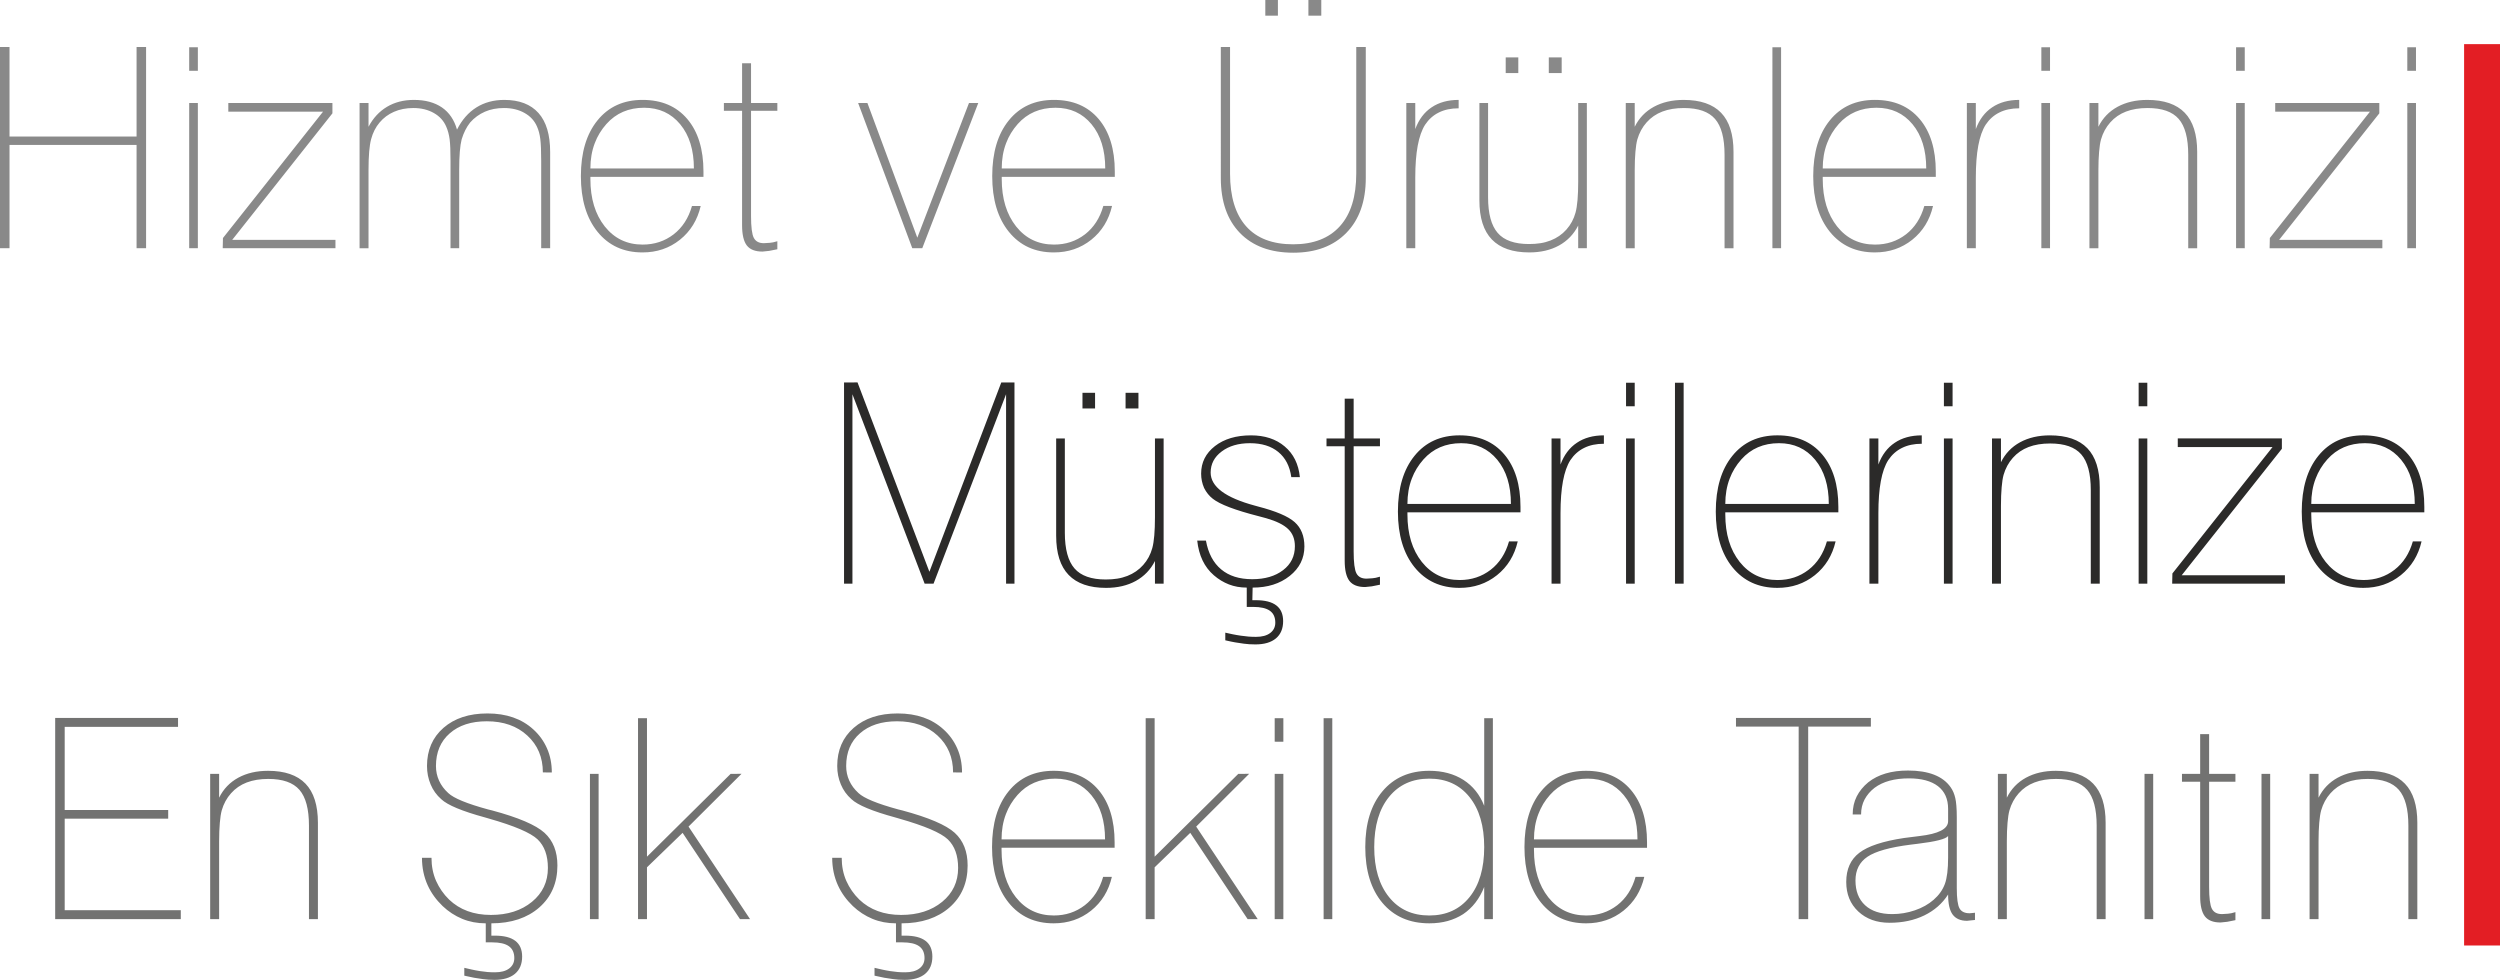 <svg xmlns="http://www.w3.org/2000/svg" xml:space="preserve" width="544.513" height="213.419" style="shape-rendering:geometricPrecision;text-rendering:geometricPrecision;image-rendering:optimizeQuality;fill-rule:evenodd;clip-rule:evenodd" viewBox="0 0 214545.4 84090"><path d="M4735.2 78878.5V61610.6h10543.3v768.4H5551.9v7133.1H14434v744.4H5551.9v7853.4h9962.8v768.6zm13301.3 0V66413.9h768.6v2041.5c368.1-744.6 916.6-1317 1641.1-1713.3 728.5-396.3 1581.1-592.4 2557.7-592.4 1429 0 2501.8 368.3 3210.2 1100.8 712.6 736.6 1068.8 1857.3 1068.8 3358.3v8269.7h-768.6V70857c0-1425-272.2-2445.7-816.5-3074.1-544.4-624.4-1433-936.7-2669.8-936.7-704.5 0-1320.9 100.1-1853.3 304.2-532.4 204.2-980.6 512.4-1348.9 928.7-368.3 412.2-632.5 900.7-796.6 1465.1-72.1 264.2-128.1 620.4-164.1 1064.6-40.1 448.4-60 980.8-60 1597.2v6672.6h-768.6zm23652.3 360.2c-728.5 0-1401-128.1-2021.4-384.2-624.4-260.2-1184.8-624.4-1685.2-1100.8-552.5-532.4-980.8-1124.8-1277-1777.2-328.2-724.5-492.3-1513-492.3-2361.7h816.7c0 720.6 132.1 1384.9 396.3 1985.4 268.1 596.4 636.3 1132.8 1112.7 1597.2 920.6 880.6 2117.5 1320.9 3590.4 1320.9 1437.1 0 2609.8-376.3 3522.5-1124.8 912.6-748.5 1368.9-1717.2 1368.9-2906 0-1068.8-296.2-1889.3-884.6-2453.7-592.4-564.4-1985.4-1160.8-4179-1785.2l-328.2-96.1c-1969.3-536.4-3226.2-1060.7-3762.6-1569-400.3-352.3-704.4-772.6-908.6-1264.9-208.2-492.3-312.3-1020.7-312.3-1581.1 0-1361 472.4-2449.7 1412.9-3274.3 944.7-824.6 2201.6-1236.9 3774.6-1236.9 1625.1 0 2938 456.4 3938.7 1373 508.4 460.3 900.7 1004.6 1172.7 1625.1 276.2 620.4 412.4 1312.9 412.4 2069.4l-768.6-8c0-1292.9-444.2-2345.6-1332.8-3162.1-884.7-816.5-2045.5-1224.9-3478.4-1224.9-1337 0-2397.7 344.3-3182.2 1036.8-788.5 688.5-1180.8 1625-1180.8 2801.9 0 448.2 88 864.6 264.2 1252.9 176.2 392.3 440.4 748.5 792.5 1068.8 468.3 444.2 1609.1 912.6 3414.4 1404.9l328.2 80.1c2269.5 608.3 3774.5 1252.9 4515.1 1925.2 740.6 676.5 1108.7 1609.2 1108.7 2805.9 0 1489-520.3 2693.9-1561 3606.5-508.4 444.4-1104.8 780.6-1793.3 1012.8-688.5 228.1-1461 344.2-2313.6 344.2v1056.7h292.2c788.5 0 1376.9 148.2 1765.3 448.4 388.2 296.2 584.4 744.4 584.4 1348.9 0 640.3-208.2 1136.7-620.4 1481-412.4 344.2-996.7 516.3-1757.2 516.3-364.3 0-700.5-24-1004.8-68.1-304.1-43.9-552.3-80-736.4-112-188.2-32-468.3-92.2-844.7-180.2v-672.4c196.1 48 408.3 99.9 640.5 148 228.1 52 460.3 92 696.5 132.1 236.2 36 452.3 64 652.4 80.1 196.1 15.9 412.4 24 648.4 24 516.4 0 920.8-108.1 1212.9-328.2 292.2-220.3 440.2-516.4 440.2-892.6 0-460.3-156.1-800.6-468.2-1020.7-312.3-220.3-788.7-328.2-1429-328.2h-552.3v-1633.2zm8938.1-360.2V66413.9h744.4v12464.6zm4126.8 0V61634.6h768.6v11884.1l7176.8-7104.9 936.7-7.9-4547.1 4531 5279.6 7941.5h-864.6l-4923.4-7405.1-3058 2958.1v4447h-768.6zm22139.3 360.2c-728.5 0-1401-128.1-2021.4-384.2-624.4-260.2-1184.8-624.4-1685.2-1100.8-552.5-532.4-980.8-1124.8-1277-1777.2-328.2-724.5-492.3-1513-492.3-2361.7h816.7c0 720.6 132.1 1384.9 396.3 1985.4 268.1 596.4 636.3 1132.8 1112.7 1597.2 920.6 880.6 2117.5 1320.9 3590.4 1320.9 1437.1 0 2609.8-376.3 3522.5-1124.8 912.6-748.5 1368.9-1717.2 1368.9-2906 0-1068.8-296.2-1889.3-884.6-2453.7-592.4-564.4-1985.4-1160.8-4179-1785.2l-328.2-96.1c-1969.3-536.4-3226.2-1060.7-3762.6-1569-400.3-352.3-704.4-772.6-908.6-1264.9-208.2-492.3-312.3-1020.7-312.3-1581.1 0-1361 472.4-2449.7 1412.9-3274.3 944.7-824.6 2201.6-1236.9 3774.6-1236.9 1625.1 0 2938 456.4 3938.7 1373 508.4 460.3 900.7 1004.6 1172.7 1625.1 276.2 620.4 412.4 1312.9 412.4 2069.4l-768.6-8c0-1292.9-444.2-2345.6-1332.8-3162.1-884.7-816.5-2045.5-1224.9-3478.4-1224.9-1337 0-2397.7 344.3-3182.2 1036.8-788.5 688.5-1180.8 1625-1180.8 2801.9 0 448.2 88 864.6 264.2 1252.9 176.2 392.3 440.4 748.5 792.5 1068.8 468.3 444.2 1609.1 912.6 3414.4 1404.9l328.2 80.1c2269.5 608.3 3774.5 1252.9 4515.1 1925.2 740.6 676.5 1108.7 1609.2 1108.7 2805.9 0 1489-520.3 2693.9-1561 3606.5-508.4 444.4-1104.8 780.6-1793.3 1012.8-688.5 228.1-1461 344.2-2313.6 344.2v1056.7h292.2c788.5 0 1376.9 148.2 1765.3 448.4 388.2 296.2 584.4 744.4 584.4 1348.9 0 640.3-208.2 1136.7-620.4 1481-412.4 344.2-996.7 516.3-1757.2 516.3-364.3 0-700.5-24-1004.8-68.1-304.1-43.9-552.3-80-736.4-112-188.2-32-468.3-92.2-844.7-180.2v-672.4c196.1 48 408.3 99.9 640.5 148 228.1 52 460.3 92 696.5 132.1 236.2 36 452.3 64 652.4 80.1 196.1 15.9 412.4 24 648.4 24 516.4 0 920.8-108.1 1212.9-328.2 292.2-220.3 440.2-516.4 440.2-892.6 0-460.3-156.1-800.6-468.2-1020.7-312.3-220.3-788.7-328.2-1429-328.2h-552.3v-1633.2zm9058.1-7205h8882.1c0-1581.1-392.3-2846-1172.7-3790.6-784.7-948.6-1817.3-1421-3098.3-1421-1328.8 0-2409.7 464.3-3238.2 1397-436.2 492.3-772.4 1040.6-996.6 1641.1-252.3 660.5-376.3 1384.9-376.3 2173.5m9466.5 3218.3c-280.1 1204.8-872.5 2169.4-1781.2 2898-908.6 724.5-1977.3 1088.7-3214.1 1088.7-1617.1 0-2902-588.4-3858.8-1769.2-952.6-1176.9-1428.9-2770-1428.9-4775.4 0-2021.4 476.2-3618.4 1425-4787.3 948.6-1172.7 2237.5-1757.2 3862.7-1757.2 1637.1 0 2913.9 544.4 3842.5 1637.2 924.6 1088.7 1389 2593.7 1389 4507v460.3h-9702.6v188.2c0 1673.1 412.4 3030 1232.9 4066.8 824.6 1036.6 1909.3 1556.9 3250.1 1556.9 1012.8 0 1897.4-292.2 2657.9-876.5 756.5-584.4 1280.8-1397 1577-2437.6h748.5zm2902.1 3626.5V61634.6h768.6v11884.1l7176.8-7104.9 936.7-7.9-4547.1 4531 5279.6 7941.5h-864.6l-4923.4-7405.1-3058 2958.1v4447h-768.6zm11071.6 0V66413.9h744.4v12464.6zm0-15226.5v-2017.4h744.4V63652zm4198.9 15226.5V61634.6h744.4v17243.9zm13781.5-6180.3c0-1817.3-420.4-3250.3-1264.9-4299-844.7-1052.7-1993.4-1577-3446.4-1577-1457 0-2605.8 520.3-3454.3 1565.1-848.7 1040.6-1273 2477.7-1273 4310.9 0 1813.2 424.3 3242.3 1273 4290.9 848.5 1052.7 1997.3 1577 3454.3 1577 1453 0 2601.8-524.3 3446.4-1569 844.5-1044.7 1264.9-2477.7 1264.9-4299zm744.4-11063.6v17243.9h-744.4v-2761.8c-400.3 1012.6-1000.7 1789.1-1805.3 2333.6-404.3 260.2-848.5 456.3-1324.9 588.4-476.2 132.1-1000.6 200.1-1581.1 200.1-1693.2 0-3034.1-584.4-4018.7-1749.2-984.6-1168.9-1477-2765.9-1477-4795.3 0-2021.4 492.3-3618.4 1477-4787.3 984.6-1172.7 2325.5-1757.2 4018.7-1757.2 1132.8 0 2109.4 260.2 2926.1 780.6 812.5 520.3 1408.9 1264.8 1785.2 2225.4v-7521.1h744.4zm3526.4 10399.1h8882.1c0-1581.1-392.3-2846-1172.7-3790.6-784.7-948.6-1817.3-1421-3098.3-1421-1328.8 0-2409.7 464.3-3238.2 1397-436.2 492.3-772.4 1040.6-996.6 1641.1-252.3 660.5-376.3 1384.9-376.3 2173.5M141109 75252c-280.1 1204.8-872.5 2169.4-1781.2 2898-908.6 724.5-1977.3 1088.7-3214.1 1088.7-1617.1 0-2902-588.4-3858.8-1769.2-952.6-1176.9-1428.9-2770-1428.9-4775.4 0-2021.4 476.2-3618.4 1425-4787.3 948.6-1172.7 2237.5-1757.2 3862.7-1757.2 1637.1 0 2913.9 544.4 3842.5 1637.2 924.6 1088.7 1389 2593.7 1389 4507v460.3h-9702.6v188.2c0 1673.1 412.4 3030 1232.9 4066.8 824.6 1036.6 1909.3 1556.9 3250.1 1556.9 1012.8 0 1897.4-292.2 2657.9-876.5 756.5-584.4 1280.8-1397 1577-2437.6h748.5zm13249.3 3626.5V62355.1h-5379.8v-744.4h11576v744.4h-5379.7v16523.4zm12824.9-7132.9c-188.2 256.1-1064.8 480.3-2625.9 668.5l-588.4 72.1c-1781.2 224.1-3014.1 572.3-3702.6 1036.6s-1032.8 1144.7-1032.8 2037.4c0 908.7 272.2 1613.2 820.5 2121.5 548.5 508.4 1324.9 764.5 2333.7 764.5 664.5 0 1312.9-108.1 1941.3-324.2 628.4-212.2 1168.9-516.3 1617.1-908.7 448.4-392.3 768.6-840.5 956.7-1348.9 188.1-508.3 280.3-1268.8 280.3-2277.6v-1841.2zm2305.6 7205-352.2 36-328.4 36c-552.3 0-960.5-176.2-1228.7-528.4q-396.3-528.45-396.3-1729.2c-492.3 772.6-1172.9 1369-2041.5 1793.3-868.5 420.2-1861.2 632.5-2981.9 632.5-1100.8 0-1997.4-324.3-2685.9-968.7-688.5-644.5-1032.8-1489-1032.8-2533.7 0-1096.8 372.3-1929.4 1120.8-2501.8 748.6-576.3 2033.5-1000.6 3854.8-1272.8l1300.8-164.1c1645.1-188.2 2465.8-612.5 2465.8-1277V69416c0-852.6-292.3-1501-872.7-1949.3-584.4-444.2-1412.9-668.3-2493.6-668.3-1232.9 0-2213.5 268.2-2942 808.5-368.3 284.3-652.6 616.5-856.6 996.7-204.2 384.2-304.2 816.5-304.2 1292.9h-720.5c0-572.4 116-1088.7 344.2-1545 232.2-456.4 564.4-864.6 992.7-1216.8 852.6-672.5 1989.4-1008.8 3410.4-1008.8 876.5 0 1621.1 120 2233.5 356.2 616.5 240.2 1088.7 596.4 1425 1076.8 188.1 264.2 320.2 576.3 400.3 936.5 40.1 156.2 68.1 372.3 92 652.6 24 276.1 36 608.3 36 988.7v6080.2c0 880.6 80.1 1464.9 236.2 1741.2 156.1 276.2 444.4 416.2 864.6 416.2l388.2-36 72.1-11.9v624.4zm1965.4-72.1V66413.9h768.6v2041.5c368.1-744.6 916.6-1317 1641.1-1713.3 728.5-396.3 1581.1-592.4 2557.7-592.4 1429 0 2501.8 368.3 3210.2 1100.8 712.6 736.6 1068.8 1857.3 1068.8 3358.3v8269.7h-768.6V70857c0-1425-272.2-2445.7-816.5-3074.1-544.4-624.4-1433-936.7-2669.8-936.7-704.5 0-1320.9 100.1-1853.3 304.2-532.4 204.2-980.6 512.4-1348.9 928.7-368.3 412.2-632.5 900.7-796.6 1465.1-72.1 264.2-128.1 620.4-164.1 1064.6-40.1 448.4-60 980.8-60 1597.2v6672.6h-768.6zm12584.7 0V66413.9h744.4v12464.6zm5543.8-2781.9c0 964.7 80.1 1597.2 240.2 1897.4s444.2 452.3 860.6 452.3l512.3-32c120-12.1 212.2-28 280.3-40.1 71.9-15.9 192.1-48 364.3-96.1v688.5l-700.5 140.1-576.5 60c-624.4 0-1072.7-176-1344.9-528.4-268.2-352.2-404.3-928.7-404.3-1733.1v-9818.8h-1561.1v-672.5h1561.1v-3410.2h768.6v3410.2h2257.6v672.5h-2257.6v9010.2zm4495.1 2781.9V66413.9h744.4v12464.6zm4126.8 0V66413.9h768.6v2041.5c368.1-744.6 916.6-1317 1641.1-1713.3 728.5-396.3 1581.1-592.4 2557.7-592.4 1429 0 2501.8 368.3 3210.2 1100.8 712.6 736.6 1068.8 1857.3 1068.8 3358.3v8269.7h-768.6V70857c0-1425-272.2-2445.7-816.5-3074.1-544.4-624.4-1433-936.7-2669.8-936.7-704.5 0-1320.9 100.1-1853.3 304.2-532.4 204.2-980.6 512.4-1348.9 928.7-368.3 412.2-632.5 900.7-796.6 1465.1-72.1 264.2-128.1 620.4-164.1 1064.6-40.1 448.4-60 980.8-60 1597.2v6672.6h-768.6z" style="fill:#727271;fill-rule:nonzero"/><path d="M0 21302.7V4034.8h816.7V11720h10903.5V4034.8h816.5v17267.9h-816.5v-8862.1H816.7v8862.1zm16235.3 0V8838.1h744.4v12464.6zm0-15226.5V4058.8h744.4v2017.4zm2878 15226.5 20-876.5 8589.9-10843.5h-8129.6v-744.6h8934.2v888.6l-8598 10855.6h8858.1v720.5h-9674.6zm11744 0V8838.1h768.6v2041.5c392.3-744.6 920.6-1317 1585.1-1713.3 664.3-396.3 1432.9-592.4 2309.6-592.4 972.6 0 1769.2 216.2 2401.6 644.5 628.4 432.3 1060.7 1068.6 1296.9 1905.3 420.2-836.6 976.6-1473 1665.1-1905.3 684.6-428.3 1485-644.5 2389.7-644.5 1288.9 0 2269.5 376.3 2938 1124.8 668.5 752.5 1000.7 1861.3 1000.7 3334.3v8269.7H46444v-7493.1c0-844.7-24-1469.1-76.1-1877.3-52-408.3-144-756.5-276.1-1056.7-212.2-500.4-564.4-892.6-1068.8-1176.9-500.4-284.1-1088.7-428.3-1769.2-428.3-608.5 0-1156.8 104.1-1641.2 316.3-484.3 212.1-908.6 520.3-1268.8 928.7-312.3 396.3-552.5 876.5-724.5 1440.9-140.1 540.4-212.2 1412.9-212.2 2625.7v6720.7h-744.4v-7493.1c0-844.7-24.1-1465.1-76.1-1861.3-52.1-392.3-148.2-752.5-288.2-1072.7-212.2-500.4-564.4-892.6-1064.8-1176.9-500.4-284.1-1088.7-428.3-1761.3-428.3-616.4 0-1168.7 108.1-1661.2 324.2-488.3 212.2-900.5 520.5-1236.8 920.8-336.3 396.3-576.5 872.5-724.5 1424.9-148.2 548.5-224.1 1429-224.1 2641.8v6720.7h-768.6zM50666.9 14458H59549c0-1581.1-392.3-2846-1172.7-3790.6-784.7-948.6-1817.3-1421-3098.3-1421-1328.8 0-2409.7 464.3-3238.2 1397-436.2 492.3-772.4 1040.6-996.6 1641.1-252.3 660.5-376.3 1384.9-376.3 2173.5m9466.5 3218.3c-280.1 1204.8-872.5 2169.4-1781.2 2898-908.6 724.5-1977.3 1088.7-3214.1 1088.7-1617.1 0-2902-588.4-3858.8-1769.2-952.6-1176.9-1428.9-2770-1428.9-4775.4 0-2021.4 476.2-3618.4 1425-4787.3 948.6-1172.7 2237.5-1757.2 3862.7-1757.2 1637.1 0 2913.9 544.4 3842.5 1637.2 924.6 1088.7 1389 2593.7 1389 4507v460.3H50667v188.2c0 1673.1 412.4 3030 1232.9 4066.8 824.6 1036.6 1909.3 1556.9 3250.1 1556.9 1012.8 0 1897.4-292.2 2657.9-876.5 756.5-584.4 1280.8-1397 1577-2437.6h748.5zm4319.1 844.5c0 964.7 80.1 1597.2 240.2 1897.4s444.2 452.3 860.6 452.3l512.3-32c120-12.1 212.2-28 280.3-40.1 71.9-15.9 192.1-48 364.3-96.1v688.5l-700.5 140.1-576.5 60c-624.4 0-1072.7-176-1344.9-528.4-268.2-352.2-404.3-928.7-404.3-1733.1V9510.6h-1561.1v-672.5H63684V5427.9h768.6v3410.2h2257.6v672.5h-2257.6v9010.2zM78290 21302.7 73642.7 8838.1h796.6l4283 11560 4434.9-11560h796.6l-4807.2 12464.6zm7677.2-6844.7h8882.1c0-1581.1-392.3-2846-1172.7-3790.6-784.7-948.6-1817.3-1421-3098.3-1421-1328.8 0-2409.7 464.3-3238.2 1397-436.2 492.3-772.4 1040.6-996.6 1641.1-252.3 660.5-376.3 1384.9-376.3 2173.5m9466.5 3218.3c-280.1 1204.8-872.5 2169.4-1781.2 2898-908.6 724.5-1977.3 1088.7-3214.1 1088.7-1617.1 0-2902-588.4-3858.8-1769.2-952.6-1176.9-1428.9-2770-1428.9-4775.4 0-2021.4 476.2-3618.4 1425-4787.3 948.6-1172.7 2237.5-1757.2 3862.7-1757.2 1637.1 0 2913.9 544.4 3842.5 1637.2 924.6 1088.7 1389 2593.7 1389 4507v460.3h-9702.6v188.2c0 1673.1 412.4 3030 1232.9 4066.8 824.6 1036.6 1909.3 1556.9 3250.1 1556.9 1012.8 0 1897.4-292.2 2657.9-876.5 756.5-584.4 1280.8-1397 1577-2437.6h748.5zm9334.5-13641.4h792.5v10859.4c0 1977.3 456.3 3482.5 1372.9 4519.1 916.7 1036.8 2265.6 1553.1 4042.8 1553.1 1745.2 0 3086.2-520.3 4018.7-1561.1 932.7-1036.6 1397-2541.7 1397-4511V4035h816.5v11239.6c0 2001.5-556.4 3570.5-1665.1 4707.3-1108.8 1136.8-2629.9 1705.1-4559.1 1705.1-1957.4 0-3478.4-564.4-4575.2-1693.1-1092.8-1128.8-1641.1-2702-1641.1-4719.4V4034.9zm7517.1-2689.9V.1h1104.8V1345zm-3698.5 0V.1h1080.9V1345zm12100.4 19957.8V8838.2h768.6v2237.7c304.1-820.7 772.4-1445.1 1404.9-1865.4 628.4-424.3 1401-636.5 2317.6-636.5v720.6c-656.4 0-1224.9 120-1701.2 360.2-480.3 236-868.5 588.4-1176.8 1048.7-564.4 884.6-844.5 2397.6-844.5 4535.2v6064.1zm15494.7-12464.6v12464.6h-744.4v-1945.3c-376.3 740.4-920.6 1308.8-1641.2 1709.1-720.5 396.3-1573 596.4-2557.7 596.4-1421 0-2489.8-368.3-3206.2-1108.7-716.4-740.6-1072.8-1861.3-1072.8-3366.3V8838.1h744.6v8093.6c0 1409.1 276.1 2425.7 828.6 3062.2 548.3 632.3 1445 948.6 2681.7 948.6 360.4 0 688.6-24 984.8-72.1 296.2-44.1 584.4-124 868.5-232.2 540.4-212.1 992.7-524.3 1361-940.6 368.3-412.4 628.4-896.6 780.6-1453 152-556.5 228.1-1437.1 228.1-2649.9V8838h744.4zm-3266.2-2569.7V4923.6h1104.8v1344.9zm-3698.5 0V4923.6h1080.7v1344.9zm10303.1 15034.4V8838.3h768.6v2041.5c368.1-744.6 916.6-1317 1641.1-1713.3 728.5-396.3 1581.1-592.4 2557.7-592.4 1429 0 2501.8 368.3 3210.2 1100.8 712.6 736.6 1068.8 1857.3 1068.8 3358.3v8269.7h-768.6v-8021.5c0-1425-272.2-2445.7-816.5-3074.1-544.4-624.4-1433-936.7-2669.8-936.7-704.5 0-1320.9 100.1-1853.3 304.2-532.4 204.2-980.6 512.4-1348.9 928.7-368.3 412.2-632.5 900.7-796.6 1465.1-72.1 264.2-128.1 620.4-164.1 1064.6-40.1 448.4-60 980.8-60 1597.2V21303h-768.6zm12584.7 0V4059h744.4v17243.9zm4318.9-6844.7h8882.1c0-1581.1-392.3-2846-1172.7-3790.6-784.7-948.6-1817.3-1421-3098.3-1421-1328.8 0-2409.7 464.3-3238.2 1397-436.2 492.3-772.4 1040.6-996.6 1641.1-252.3 660.5-376.3 1384.9-376.3 2173.5m9466.5 3218.3c-280.1 1204.8-872.5 2169.4-1781.2 2898-908.6 724.5-1977.3 1088.7-3214.1 1088.7-1617.1 0-2902-588.4-3858.8-1769.2-952.6-1176.9-1428.9-2770-1428.9-4775.4 0-2021.4 476.2-3618.4 1425-4787.3 948.6-1172.7 2237.5-1757.2 3862.7-1757.2 1637.1 0 2913.9 544.4 3842.5 1637.2 924.6 1088.7 1389 2593.7 1389 4507v460.3H156424v188.2c0 1673.1 412.4 3030 1232.9 4066.8 824.6 1036.6 1909.3 1556.9 3250.1 1556.9 1012.8 0 1897.4-292.2 2657.9-876.5 756.5-584.4 1280.8-1397 1577-2437.6h748.5zm2902.1 3626.5V8838.4h768.6v2237.7c304.1-820.7 772.4-1445.1 1404.9-1865.4 628.4-424.3 1401-636.5 2317.6-636.5v720.6c-656.4 0-1224.9 120-1701.2 360.2-480.3 236-868.5 588.4-1176.8 1048.7-564.4 884.6-844.5 2397.6-844.5 4535.2V21303zm6392.5 0V8838.4h744.4V21303zm0-15226.5V4059.1h744.4v2017.4zm4126.8 15226.5V8838.4h768.6v2041.5c368.1-744.6 916.6-1317 1641.1-1713.3 728.5-396.3 1581.1-592.4 2557.7-592.4 1429 0 2501.8 368.3 3210.2 1100.8 712.6 736.6 1068.8 1857.3 1068.8 3358.3V21303h-768.6v-8021.5c0-1425-272.2-2445.7-816.5-3074.1-544.4-624.4-1433-936.7-2669.8-936.7-704.5 0-1320.9 100.1-1853.3 304.2-532.4 204.2-980.6 512.4-1348.9 928.7-368.3 412.2-632.5 900.7-796.6 1465.1-72.1 264.2-128.1 620.4-164.1 1064.6-40.1 448.4-60 980.8-60 1597.2v6672.6h-768.6zm12584.7 0V8838.4h744.4V21303zm0-15226.5V4059.1h744.4v2017.4zm2878 15226.5 20-876.5L203384.4 9583h-8129.6v-744.6h8934.2V9727l-8598 10855.6h8858.1v720.5h-9674.6zm11816.1 0V8838.4h744.4V21303zm0-15226.5V4059.1h744.4v2017.4z" style="fill:#898989;fill-rule:nonzero"/><path d="M72433.7 50090.6V32822.7l1156.8-4 6168.4 16251.2 6168.2-16247.2h1132.8v17267.9h-720.6V33831.4l-6224.2 16259.2h-764.5l-6196.2-16255.2v16255.2h-720.6zM99860.6 37626v12464.6h-744.4v-1945.3c-376.3 740.4-920.6 1308.8-1641.2 1709.1-720.5 396.3-1573 596.4-2557.7 596.4-1421 0-2489.8-368.3-3206.2-1108.7-716.4-740.6-1072.8-1861.3-1072.8-3366.3v-8349.9h744.6v8093.6c0 1409.1 276.1 2425.7 828.6 3062.2 548.3 632.3 1445 948.6 2681.7 948.6 360.4 0 688.6-24 984.8-72.1 296.2-44.1 584.4-124 868.5-232.2 540.4-212.1 992.7-524.3 1361-940.6 368.3-412.4 628.4-896.6 780.6-1453 152-556.5 228.1-1437.1 228.1-2649.9v-6756.7h744.4zm-3266.2-2569.7v-1344.9h1104.8v1344.9zm-3698.5 0v-1344.9h1080.7v1344.9zm14097.7 15370.6c-552.3 0-1064.8-92-1529.1-272.2-464.3-180-896.6-440.4-1292.9-784.5-812.5-700.5-1288.9-1693.2-1428.9-2978.1l748.5 4c196.1 1080.7 628.4 1901.2 1304.8 2465.6 672.5 564.4 1561.1 844.7 2670 844.7 1088.7 0 1973.3-260.2 2645.8-776.6 676.4-516.3 1012.6-1200.9 1012.6-2053.4 0-616.4-192.1-1108.7-580.5-1477q-576.3-552.45-1873.2-924.6l-656.4-176.2c-2021.4-516.3-3330.3-1016.7-3930.7-1492.9-312.1-240.2-560.4-552.5-748.5-924.6-172.1-392.4-256.3-804.6-256.3-1232.9 0-964.7 396.3-1749.2 1184.9-2365.7 788.5-612.4 1821.1-920.6 3094.1-920.6 1180.8 0 2145.5 316.3 2893.9 952.6 752.6 632.5 1184.8 1509.1 1301 2629.9h-736.6c-132.1-940.7-504.2-1657.2-1116.7-2157.5-608.5-500.4-1421-752.5-2437.6-752.5-980.6 0-1789.3 236.2-2417.7 708.6-632.5 472.2-948.6 1076.7-948.6 1813.2 0 1208.8 1268.8 2157.4 3802.6 2837.9l244.1 68.1c1549.1 400.3 2605.8 848.5 3162.3 1344.9 556.4 496.3 836.5 1192.8 836.5 2089.5 0 1016.7-420.2 1861.2-1260.9 2529.7-840.5 668.5-1901.2 1000.7-3182.1 1000.7l-24.1 1080.7h292.3c788.5 0 1376.9 148.2 1765.1 448.4 388.2 296.2 584.4 744.4 584.4 1348.9 0 640.3-208 1136.7-620.4 1481-412.2 344.2-996.7 516.3-1757.2 516.3-364.3 0-700.4-20-1004.6-64-304.2-43.9-552.3-80-736.6-112-188.1-32-468.3-88.2-844.5-176.2v-656.4c196.1 48 408.2 92 640.3 140.1 228.1 43.9 460.3 88 696.5 120 236.2 36 452.4 60 652.4 76.1 196.3 15.9 412.4 24 648.5 24 516.3 0 920.6-108.1 1212.8-328.2 292.2-220.3 440.4-516.4 440.4-892.6 0-460.3-156.1-800.6-468.3-1020.7-312.3-220.3-788.5-328.2-1429-328.2h-552.3V50427zm9174.3-3118.2c0 964.7 80.1 1597.2 240.2 1897.4s444.2 452.3 860.6 452.3l512.3-32c120-12.1 212.2-28 280.3-40.1 71.9-15.9 192.1-48 364.3-96.1v688.5l-700.5 140.1-576.5 60c-624.4 0-1072.7-176-1344.9-528.4-268.2-352.2-404.3-928.7-404.3-1733.1v-9818.8h-1561.1V37626h1561.1v-3410.2h768.6V37626h2257.6v672.5H116168v9010.2zm4615.1-4062.8h8882.1c0-1581.1-392.3-2846-1172.7-3790.6-784.7-948.6-1817.3-1421-3098.3-1421-1328.8 0-2409.7 464.3-3238.2 1397-436.2 492.3-772.4 1040.6-996.6 1641.1-252.3 660.5-376.3 1384.9-376.3 2173.5m9466.5 3218.3c-280.1 1204.8-872.5 2169.4-1781.2 2898-908.6 724.5-1977.3 1088.7-3214.1 1088.7-1617.1 0-2902-588.4-3858.8-1769.2-952.6-1176.9-1428.9-2770-1428.9-4775.4 0-2021.4 476.2-3618.4 1425-4787.3 948.6-1172.7 2237.5-1757.2 3862.7-1757.2 1637.1 0 2913.9 544.4 3842.5 1637.2 924.6 1088.7 1389 2593.7 1389 4507v460.3h-9702.6v188.2c0 1673.1 412.4 3030 1232.9 4066.8 824.6 1036.6 1909.3 1556.9 3250.1 1556.9 1012.8 0 1897.4-292.2 2657.9-876.5 756.5-584.4 1280.8-1397 1577-2437.6h748.5zm2902.1 3626.5V37626.1h768.6v2237.7c304.1-820.7 772.4-1445.1 1404.9-1865.4 628.4-424.3 1401-636.5 2317.6-636.5v720.6c-656.4 0-1224.9 120-1701.2 360.2-480.3 236-868.5 588.4-1176.8 1048.7-564.4 884.6-844.5 2397.6-844.5 4535.2v6064.1zm6392.5 0V37626.1h744.4v12464.6zm0-15226.5v-2017.4h744.4v2017.4zm4198.9 15226.5V32846.8h744.4v17243.9zm4318.9-6844.7h8882.1c0-1581.1-392.3-2846-1172.7-3790.6-784.7-948.6-1817.3-1421-3098.3-1421-1328.8 0-2409.7 464.3-3238.2 1397-436.2 492.3-772.4 1040.6-996.6 1641.1-252.3 660.5-376.3 1384.9-376.3 2173.5m9466.5 3218.3c-280.1 1204.8-872.5 2169.4-1781.2 2898-908.6 724.5-1977.3 1088.7-3214.1 1088.7-1617.1 0-2902-588.4-3858.8-1769.2-952.6-1176.9-1428.9-2770-1428.9-4775.4 0-2021.4 476.2-3618.4 1425-4787.3 948.6-1172.7 2237.5-1757.2 3862.7-1757.2 1637.1 0 2913.9 544.4 3842.5 1637.2 924.6 1088.7 1389 2593.7 1389 4507v460.3H148062v188.2c0 1673.1 412.4 3030 1232.9 4066.8 824.6 1036.6 1909.3 1556.9 3250.1 1556.9 1012.8 0 1897.4-292.2 2657.9-876.5 756.5-584.4 1280.8-1397 1577-2437.6h748.5zm2902.1 3626.5V37626.2h768.6v2237.7c304.1-820.7 772.4-1445.1 1404.9-1865.4 628.4-424.3 1401-636.5 2317.6-636.5v720.6c-656.4 0-1224.9 120-1701.2 360.2-480.3 236-868.5 588.4-1176.8 1048.7-564.4 884.6-844.5 2397.6-844.5 4535.2v6064.1zm6392.5 0V37626.2h744.4v12464.6zm0-15226.5v-2017.4h744.4v2017.4zm4126.8 15226.5V37626.2h768.6v2041.5c368.1-744.6 916.6-1317 1641.1-1713.3 728.5-396.3 1581.1-592.4 2557.7-592.4 1429 0 2501.8 368.3 3210.2 1100.8 712.6 736.6 1068.8 1857.3 1068.8 3358.3v8269.7h-768.6v-8021.5c0-1425-272.2-2445.7-816.5-3074.1-544.4-624.4-1433-936.7-2669.8-936.7-704.5 0-1320.9 100.1-1853.3 304.2-532.4 204.2-980.6 512.4-1348.9 928.7-368.3 412.2-632.5 900.7-796.6 1465.1-72.1 264.2-128.1 620.4-164.1 1064.6-40.1 448.4-60 980.8-60 1597.2v6672.6h-768.6zm12584.7 0V37626.2h744.4v12464.6zm0-15226.5v-2017.4h744.4v2017.4zm2878 15226.5 20-876.5 8589.9-10843.5h-8129.6v-744.6h8934.2v888.6l-8598 10855.6h8858.1v720.5h-9674.6zm11936.1-6844.7h8882.1c0-1581.1-392.3-2846-1172.7-3790.6-784.7-948.6-1817.3-1421-3098.3-1421-1328.8 0-2409.7 464.3-3238.2 1397-436.2 492.3-772.4 1040.6-996.6 1641.1-252.3 660.5-376.3 1384.9-376.3 2173.5m9466.5 3218.3c-280.1 1204.8-872.5 2169.4-1781.2 2898-908.6 724.5-1977.3 1088.7-3214.1 1088.7-1617.1 0-2902-588.4-3858.8-1769.2-952.6-1176.9-1428.9-2770-1428.9-4775.4 0-2021.4 476.2-3618.4 1425-4787.3 948.6-1172.7 2237.5-1757.2 3862.7-1757.2 1637.1 0 2913.9 544.4 3842.5 1637.2 924.6 1088.7 1389 2593.7 1389 4507v460.3h-9702.6v188.2c0 1673.1 412.4 3030 1232.9 4066.8 824.6 1036.6 1909.3 1556.9 3250.1 1556.9 1012.8 0 1897.4-292.2 2657.9-876.5 756.5-584.4 1280.8-1397 1577-2437.6h748.5z" style="fill:#2b2a29;fill-rule:nonzero"/><path style="fill:#e31e24" d="M211464.8 3787.3h3080.6v77353.4h-3080.6z"/></svg>
